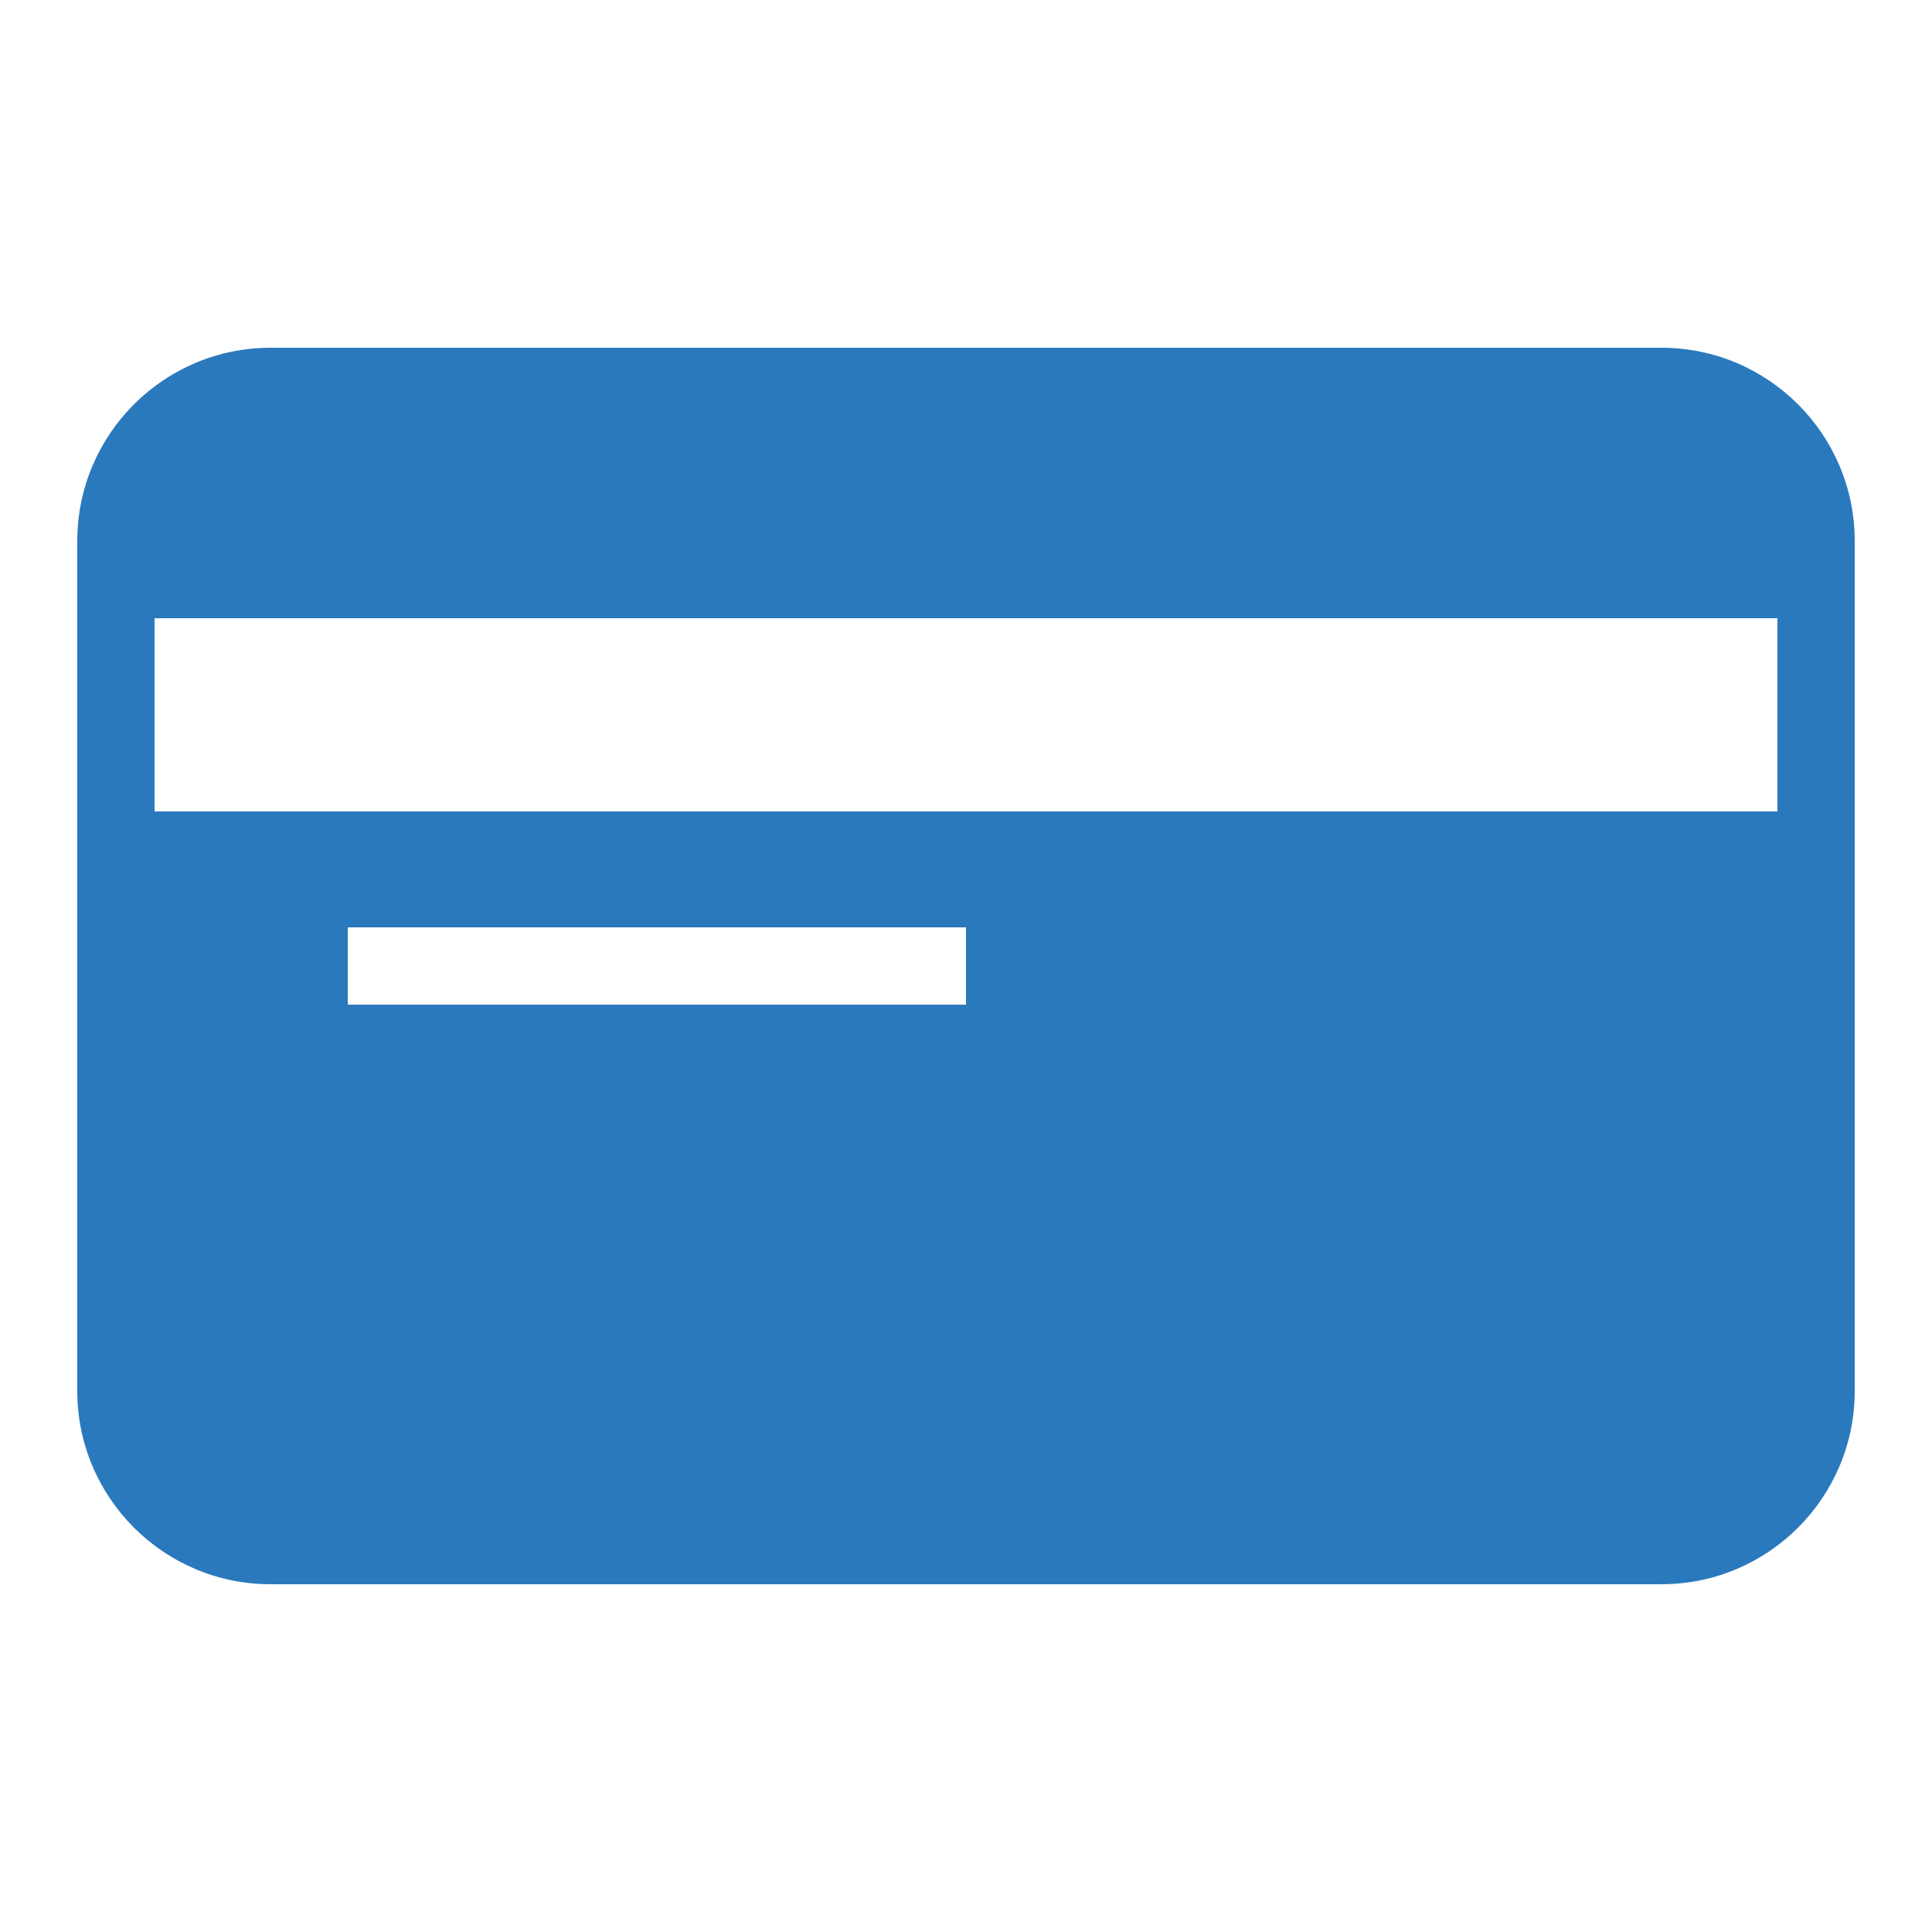 <?xml version="1.0" encoding="utf-8"?>
<svg fill-rule="nonzero" height="50px" viewBox="0,0,256,256" width="50px" xmlns="http://www.w3.org/2000/svg" xmlns:xlink="http://www.w3.org/1999/xlink"><g fill="#2a79bd" fill-rule="nonzero" font-family="none" font-size="none" font-weight="none" stroke="none" stroke-dasharray="" stroke-dashoffset="0" stroke-linecap="butt" stroke-linejoin="miter" stroke-miterlimit="10" stroke-width="1" style="mix-blend-mode: normal" text-anchor="none"><g transform="scale(5.12,5.12)"><path d="M43,9h-36c-2.758,0 -5,2.242 -5,5v22c0,2.758 2.242,5 5,5h36c2.758,0 5,-2.242 5,-5v-22c0,-2.758 -2.242,-5 -5,-5zM25,26h-16v-2h16zM46,21h-42v-5h42z"/></g></g></svg>